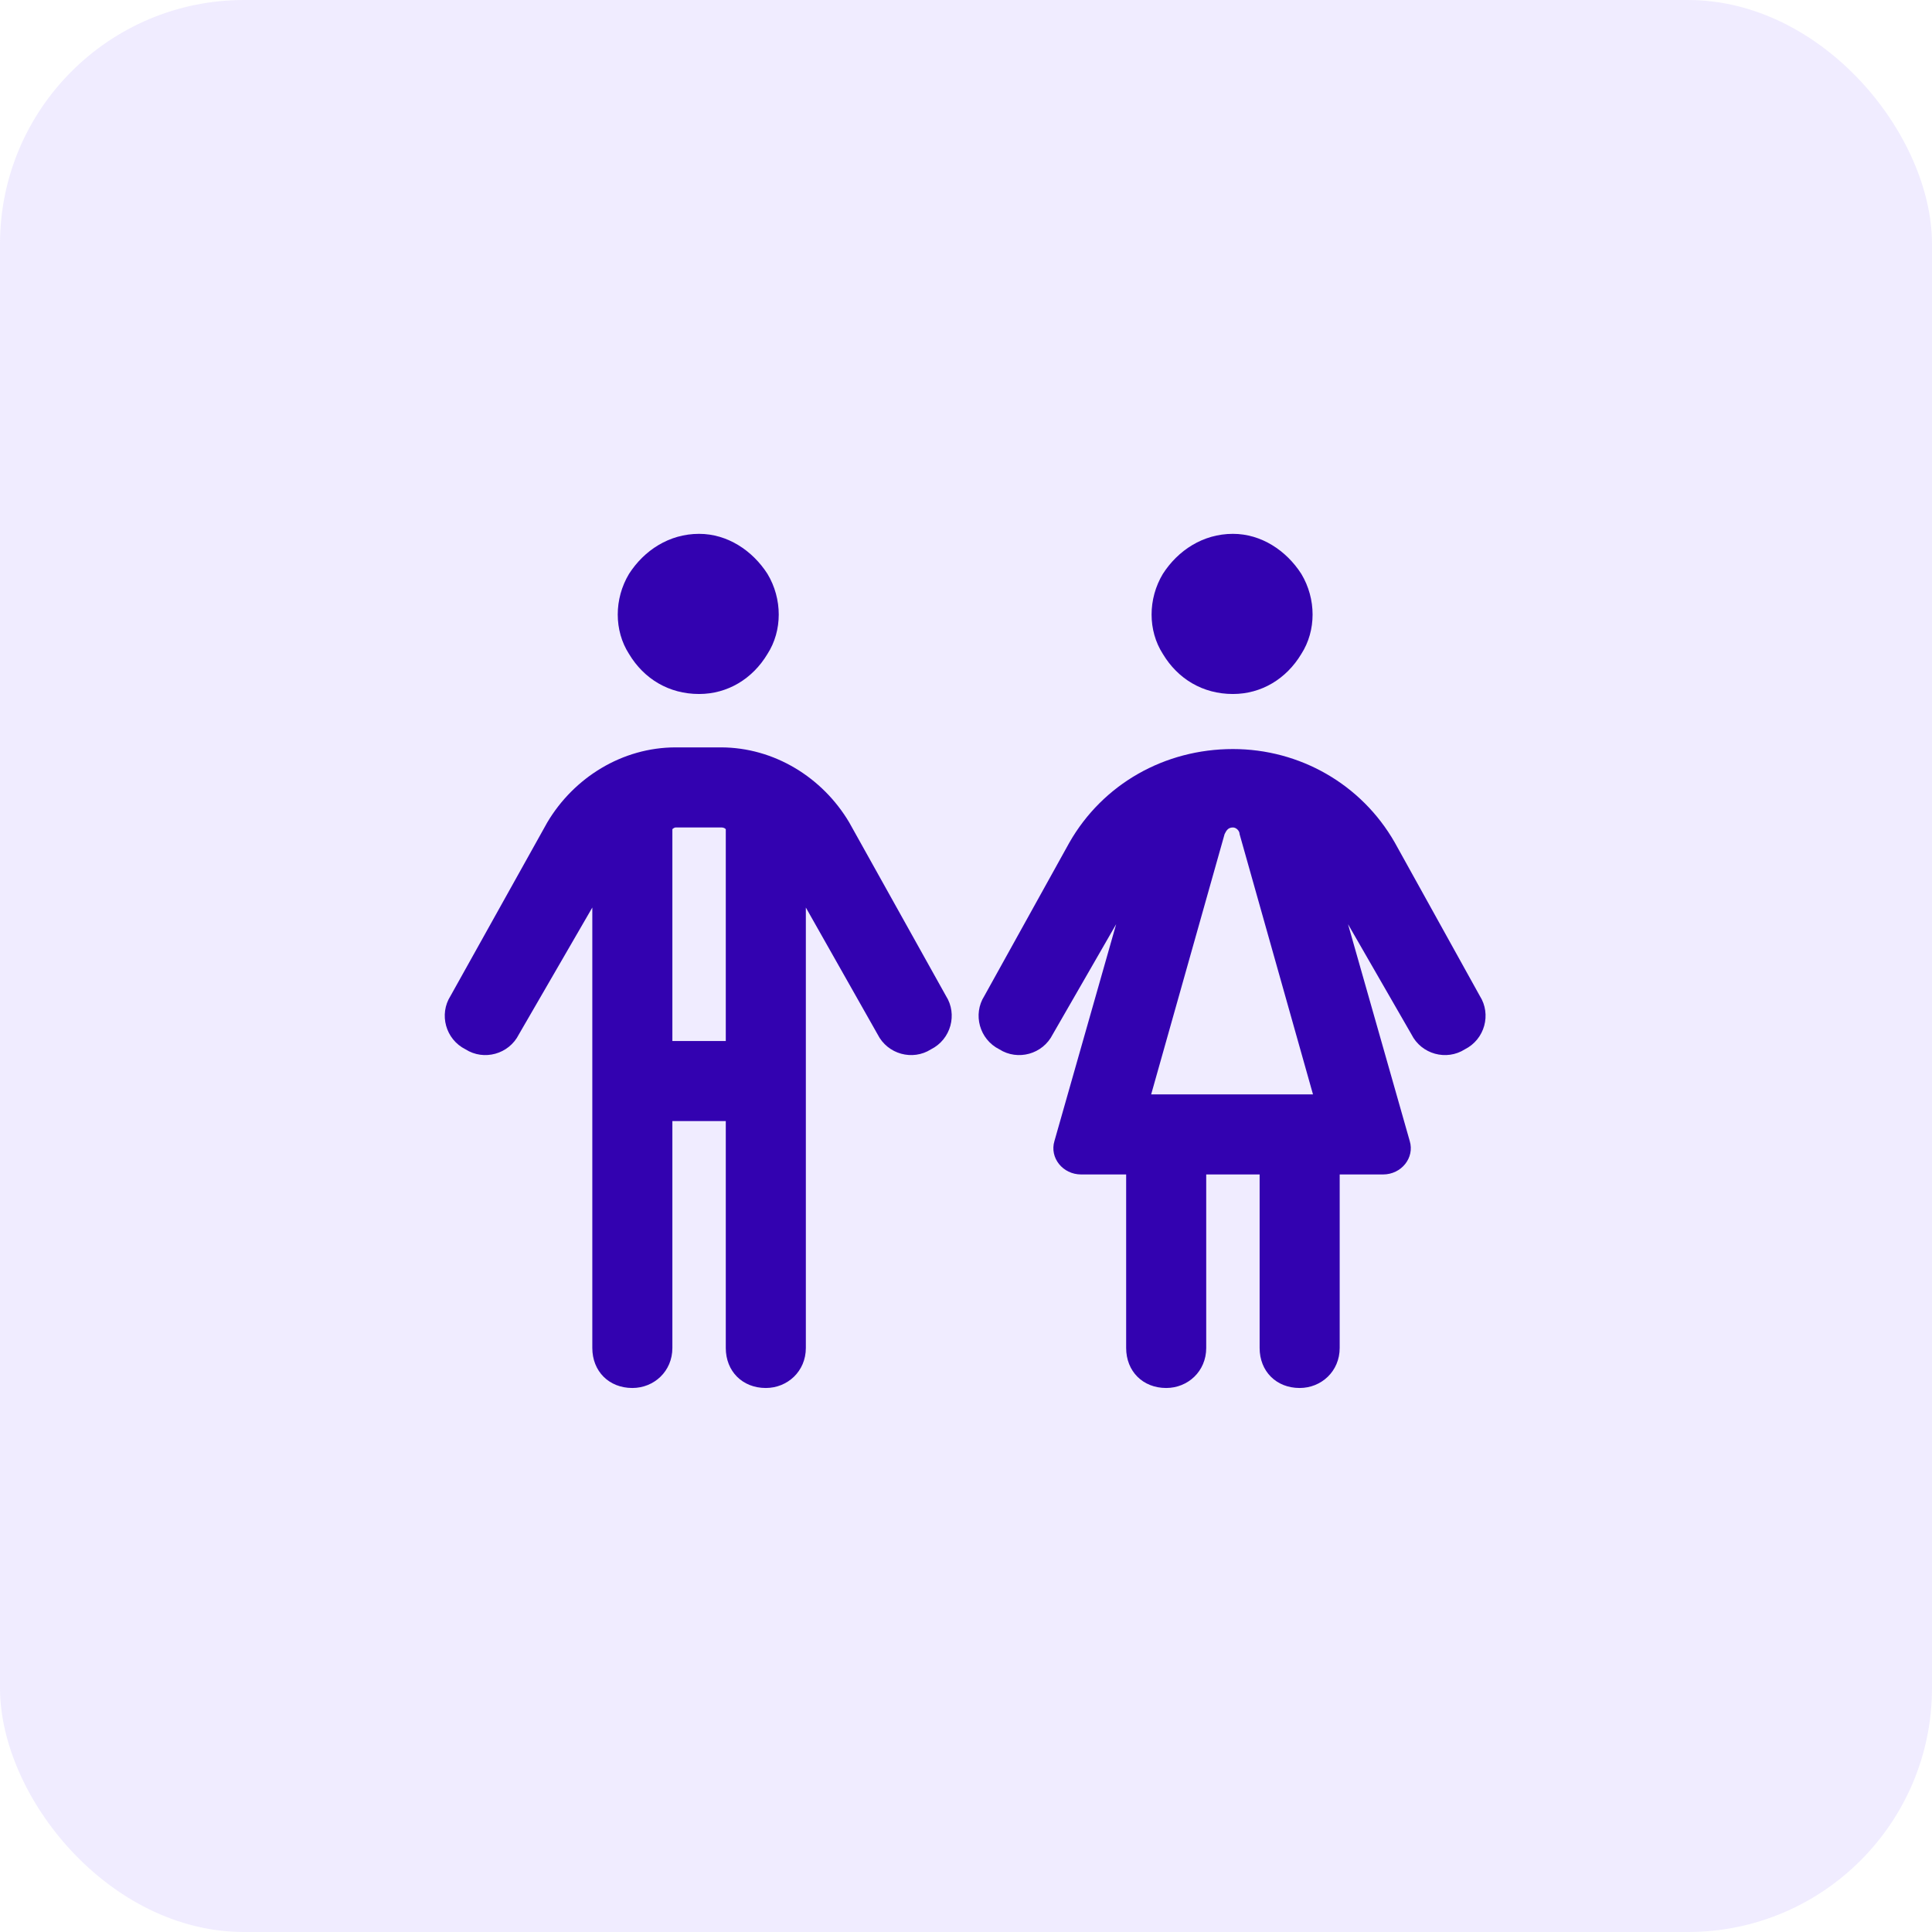 <svg xmlns="http://www.w3.org/2000/svg" fill="none" viewBox="0 0 95 95" height="95" width="95">
<rect fill-opacity="0.2" fill="#B6A3FF" rx="12" height="95" width="95"></rect>
<path fill="#3302B0" d="M34.375 34.125C32.898 34.125 31.668 33.387 30.93 32.156C30.191 31.008 30.191 29.449 30.93 28.219C31.668 27.07 32.898 26.25 34.375 26.25C35.77 26.25 37 27.07 37.738 28.219C38.477 29.449 38.477 31.008 37.738 32.156C37 33.387 35.77 34.125 34.375 34.125ZM33.227 40.688C33.145 40.688 33.062 40.77 33.062 40.77V51.188H35.688V40.77C35.605 40.688 35.523 40.688 35.441 40.688H33.227ZM33.062 66.281C33.062 67.43 32.16 68.25 31.094 68.25C29.945 68.25 29.125 67.43 29.125 66.281V44.625L25.516 50.859C25.023 51.844 23.793 52.172 22.891 51.598C21.906 51.105 21.578 49.875 22.152 48.973L26.91 40.441C28.223 38.227 30.602 36.75 33.227 36.75H35.441C38.066 36.75 40.445 38.227 41.758 40.441L46.516 48.973C47.09 49.875 46.762 51.105 45.777 51.598C44.875 52.172 43.645 51.844 43.152 50.859L39.625 44.625V66.281C39.625 67.43 38.723 68.25 37.656 68.25C36.508 68.25 35.688 67.43 35.688 66.281V55.125H33.062V66.281ZM60.625 34.125C59.148 34.125 57.918 33.387 57.18 32.156C56.441 31.008 56.441 29.449 57.18 28.219C57.918 27.07 59.148 26.25 60.625 26.25C62.02 26.25 63.25 27.07 63.988 28.219C64.727 29.449 64.727 31.008 63.988 32.156C63.25 33.387 62.02 34.125 60.625 34.125ZM69.402 50.859L66.285 45.445L69.32 56.109C69.566 56.93 68.91 57.75 68.008 57.75H65.875V66.281C65.875 67.43 64.973 68.25 63.906 68.25C62.758 68.25 61.938 67.43 61.938 66.281V57.75H59.312V66.281C59.312 67.43 58.41 68.25 57.344 68.25C56.195 68.25 55.375 67.43 55.375 66.281V57.75H53.16C52.258 57.75 51.602 56.93 51.848 56.109L54.883 45.445L51.766 50.859C51.273 51.844 50.043 52.172 49.141 51.598C48.156 51.105 47.828 49.875 48.402 48.973L52.586 41.426C54.227 38.555 57.262 36.832 60.625 36.832C63.906 36.832 66.941 38.555 68.582 41.426L72.766 48.973C73.34 49.875 73.012 51.105 72.027 51.598C71.125 52.172 69.894 51.844 69.402 50.859ZM60.215 41.016L56.605 53.812H64.562L60.953 41.016C60.953 40.852 60.789 40.688 60.625 40.688C60.379 40.688 60.297 40.852 60.215 41.016Z"></path>
</svg>
